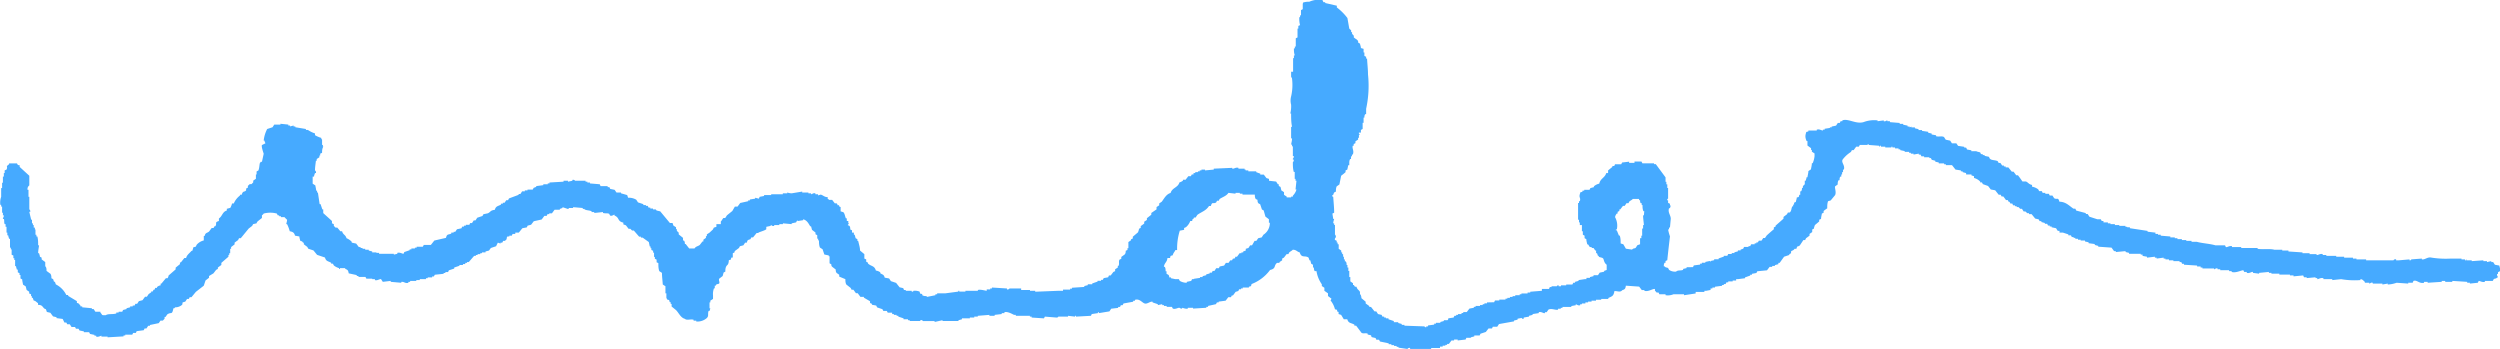 <svg xmlns="http://www.w3.org/2000/svg" viewBox="0 0 214.93 30"><defs><style>.cls-1{fill:#46aaff;fill-rule:evenodd;}</style></defs><title>アセット 8</title><g id="レイヤー_2" data-name="レイヤー 2"><g id="text"><path class="cls-1" d="M214.87,22.83l-.38-.07-.15-.23h-.16v-.08l-.37.08v-.08h-.31v-.07l-1,.07v-.07h-.46V22.3H212v.08h-.08V22.3h-.3v-.07h-.91a8,8,0,0,1-1.66-.08c-.35-.09-.57.2-.84.15v-.07l-.91.07s0,.1-.15.08V22.3l-.91.08H206V22.3a.19.19,0,0,0-.23.08h-2.35V22.3h-.83v-.07h-.3v-.08h-.76v-.08h-.68V22H200v-.08h-.31v-.07c-.24-.07-.38.1-.53.07v-.07h-.6v-.08h-.61V21.7l-1.21-.08v-.08h-.53v-.07h-.68c-.37-.11-1,0-1.44-.08v-.07h-1.36c-.1,0,0-.06-.08-.08h-.76v-.07c-.22-.07-.41.11-.53.07l-.07-.15h-.83c-.47-.14-1.13-.17-1.59-.3h-.46v-.08h-.45v-.07h-.38v-.08h-.38v-.08h-.23v-.07h-.38v-.08l-.83-.07v-.08h-.23v-.07h-.22V20l-.68-.08v-.07l-1.52-.23v-.08h-.23V19.5h-.15v-.08h-.53v-.07h-.38v-.08h-.38V19.2h-.22v-.08h-.38V19h-.15l-.08-.15h-.3l-.68-.22-.15-.23h-.16v-.08l-.83-.22c0-.05-.05-.1-.07-.16h-.16c-.35-.23-.64-.59-1.21-.6-.11-.42-.19-.15-.45-.3l-.15-.23h-.23l-.08-.15h-.3v-.08h-.23l-.07-.15h-.23l-.08-.15a1.22,1.22,0,0,0-.53-.23v-.15c-.31-.07-.32-.21-.53-.3h-.3c-.12-.18-.25-.36-.38-.53h-.15l-.23-.31h-.15l-.3-.37h-.23v-.08h-.15v-.08h-.15l-.15-.22h-.15l-.08-.15c-.14-.09-.47-.08-.6-.16s-.11-.15-.16-.22l-.37-.08v-.07h-.16v-.08h-.15l-.07-.15-.31-.08V13h-.45v-.08l-.38-.07c0-.06-.05-.11-.07-.16h-.16v-.07l-.53-.08-.15-.22h-.38l-.15-.23-.38-.08-.15-.23c-.19-.11-.43,0-.68-.07v-.08l-.38-.07v-.08l-.3-.07v-.08l-.53-.08v-.07h-.3v-.08l-.31-.07v-.08h-.3v-.07l-.15.07v-.07H164v-.08l-.38-.08v-.07h-.3v-.08l-.84-.07v-.08h-.22v-.07c-.1,0-.13.11-.31.07v-.07l-.53.07v-.07a2.55,2.55,0,0,0-1.21.15c-.66.19-1.32-.34-1.82-.15v.07h-.15l-.07.15H158l-.15.23-.38.08v.07h-.15V11l-.45.07v.08h-.15v.07c-.14,0-.3-.15-.53-.07v.07H156v.08H156v-.08h-.53v.08c-.21.06-.17,0-.23.23s0,.42.08.6h.07v.38l.31.23v.15h.07v.15l.23.15v.23H156a2,2,0,0,1-.16.61h-.07c0,.17-.05.35-.08.53l-.22.15c0,.18-.06.35-.08.53h-.08c0,.1-.05.2-.07.3h-.08v.3L155,16v.15h-.08c0,.1,0,.2-.08.3h-.07v.3h-.08c-.06.21,0,.18-.22.23,0,.13-.06.25-.08.38l-.15.07v.16h-.08v.15h-.07c-.1.18-.06.4-.23.53h-.15l-.08.15-.3.23v.15l-.68.6v.08l-.15.07v.16c-.21.17-.41.35-.61.53l-.15.22h-.15l-.15.23h-.23l-.08.15H151v.08h-.15V21h-.3l-.08.16h-.15v.07h-.38l-.07.15-.23.08v.07h-.23v.08l-.3.08v.07h-.23v.08h-.3l-.08.15h-.3v.07l-.45.16v.07h-.38v.08l-.31.07v.08l-.07-.08-.38.08v.07h-.3v.08h-.15v.08l-.54.07-.07.15H145v.08l-.3.07v.08c-.2.09-.45,0-.6.15a.91.91,0,0,1-.61-.15,1.09,1.09,0,0,0-.08-.15c-.13-.09-.17,0-.3-.15h-.07c0-.1,0-.2.07-.31h.08v-.15l.15-.07c.07-.68.15-1.37.23-2.05a3.77,3.77,0,0,1-.16-.6h.08v-.16h.08l.07-.75c0-.32-.27-.53-.15-.91h.08l.07-.23h-.07v-.15l-.16-.08v-.22h-.07a.12.12,0,0,1,.07-.15v-.91h-.07v-.31h-.08v-.22h-.07v-.38l-.84-1.14h-.15v-.07h-1l-.08-.15h-.6V14h-.46V13.9l-.6.07-.08.15h-.53l-.07.15h-.16v.08l-.37.3v.23h-.16c-.11.41-.5.45-.6.91a1,1,0,0,0-.46.23v.07l-.3.08a1.09,1.09,0,0,1-.08.15h-.45v.07h-.15v.08c-.21.13-.14-.07-.23.23s.1.31,0,.6h-.07v.15h-.08v1.44h.08v.23h.07v.23H136v.38H136v.15h.08v.3l.15.08v.22l.15.08c0,.15.05.3.08.45h.07l.15.23h.16v.08H137l.15.22h.07v.23h.08l.08.23h.07v.07c.1.07.31.06.38.16s.06.36.3.53v.45l-.22.08v.07l-.38.08-.15.22H137v.08l-.31.08v.07h-.3V24h-.15V24l-.53.08v.07l-.3.08v.08h-.15l-.08.15h-.53v.07h-.45v.08H134v-.08c-.17,0-.15.08-.15.08h-.46v.07h-.15l-.07.16h-.61V25l-1,.08v.07h-.23v.08h-.53v.07h-.15v.08h-.38v.08h-.23v.07h-.23v.08h-.22v.07h-.16v.08h-.53v.07h-.37l-.08.16H128V26h-.16v.08h-.22v.07h-.15v.08h-.23v.07h-.38v.08h-.15v.08l-.38.07-.23.3h-.3v.08h-.15V27h-.3v.07h-.16v.08h-.15l-.07.15-.46.07c0,.06,0,.11-.07.16h-.31v.07l-.3.08v.07h-.38v.08h-.15v.08l-.53.07v.08h-.15v.07a.12.12,0,0,1-.15-.07L120.74,28v-.07h-.23v-.08l-.3-.08v-.07h-.38V27.6l-.46-.15v-.08h-.22V27.3H119v-.08h-.15l-.07-.15-.31-.07-.15-.23h-.15l-.3-.38h-.15v-.08l-.31-.22v-.15l-.37-.31v-.15H117v-.15h-.08V25.1c-.09-.19-.23-.18-.3-.45-.19,0-.12,0-.23-.15h-.07v-.15l-.23-.16v-.37H116v-.53h-.08V23h-.08v-.22h-.07c0-.11,0-.21-.08-.31h-.07V22.3h-.08v-.23h-.07v-.22h-.08V21.7h-.08v-.16l-.22-.15V21H115v-.15h-.08v-.15l-.15-.07a.21.21,0,0,1,.08-.23c0-.2-.08-.23-.08-.23v-.83h-.07V19.2h-.08c0-.13.05-.26.08-.38h-.08l-.07-.46.15-.07c0-.46-.05-.91-.08-1.37,0,0-.12,0-.07-.15h.07c0-.07.05-.15.08-.22l.15-.08c0-.15,0-.3.07-.45l.23-.16.15-.75c.13-.1.26-.2.38-.31v-.15l.15-.07.08-.38H116v-.15H116c0-.13,0-.26.08-.38h.07v-.23h.08v-.15h.07c.14-.33-.08-.52,0-.76h.08v-.15l.15-.07v-.16l.23-.15v-.15h.07v-.23c0-.1.1,0,.08-.07s-.11,0-.08-.15H117v-.23l.15-.08v-.53h.08v-.45h.07c0-.1,0-.2.08-.3h.07V9.35a9.31,9.31,0,0,0,.16-2.95c0-.46-.06-.91-.08-1.36h-.08V4.88l-.15-.07v-.3h-.07V4.2L117,4.13c0-.13-.06-.26-.08-.38l-.15-.08c0-.07,0-.15-.08-.23l-.3-.22V3.07l-.15-.16V2.76h-.08V2.61L116,2.46l-.16-.91a4.61,4.61,0,0,0-.91-.91V.49l-1-.23V.19h-.15L113.69,0a2,2,0,0,0-1.13.15,1.51,1.51,0,0,0-.53.07L112,.34V.79l-.15.08v.45h-.08v.16h-.07c0,.22,0,.45.07.68l-.15.07v.23h-.07v.76l-.15.07V4h-.08v.16h-.08c0,.2,0,.4.08.6h-.08V5h-.07V6.17H111v.38H111c0,.13.07.13.07.15A4.35,4.35,0,0,1,111,8.29,1.4,1.4,0,0,0,111,9a2.64,2.64,0,0,1-.07.76H111c0,.38,0,.76.08,1.14H111v1h.08c0,.18-.05.35-.08.53h.08v.15h.07v.84h.08c0,.07,0,.15-.08.22v.08h.08c0,.07,0,.15-.08.23,0,.27,0,.55.08.83h.08v.6h.07v.16h.08l-.08.75h.08a1.17,1.17,0,0,1-.31.53v.08H111v.07h-.38v-.07l-.23-.15v-.23l-.23-.15-.07-.3-.15-.08v-.15h-.08l-.15-.23-.61-.07v-.16l-.22-.07-.23-.3h-.3v-.08L108,14.8v-.07h-.68v-.08h-.23v-.07H107V14.5h-.53v-.07c-.24-.07-.37.1-.53.07v-.07l-1.59.07v.08l-.75.07v-.07h-.31v.07h-.15v.08h-.15v.07h-.23v.08h-.15V15h-.15l-.08.15h-.22l-.23.3h-.23v.08a.77.77,0,0,1-.3.15c-.13.46-.63.45-.76.91-.37.1-.55.47-.76.75l-.22.15v.16l-.23.15V18l-.45.31v.15l-.38.3v.15l-.23.15v.16l-.3.22v.15l-.15.08c0,.1-.05.2-.08.3l-.45.38v.15l-.16.08v.08l-.22.15v.53h-.08v.15l-.15.07c0,.1,0,.21-.08.31l-.3.22v.16l-.15.07c-.1.16,0,.33-.08.53h-.07V23l-.23.15v.16l-.15.07-.23.3h-.15l-.07.16-.38.07-.08.15h-.15v.08h-.3v.07l-.46.16v.07h-.38v.08l-.3.07v.08l-1.06.07v.08H92v.08h-.61V25H91.2V25L91,25l-2,.08V25h-.45v-.07h-.76V24.8h-1a.2.2,0,0,1-.22.08V24.8l-1.29-.08v.08h-.15v.08h-.3V25c-.1,0-.53-.14-.76-.07V25h-.3V25H83v.07h-.53V25h-.08v.07l-1.13.15h-.69v.08h-.15v.08l-.75.15v-.08a.59.59,0,0,1-.38-.07v-.08c-.2-.13-.15.08-.23-.23a1.09,1.09,0,0,0-.53-.07s0,.1-.15.07V25L77.87,25v-.07h-.15l-.07-.16-.31-.07-.3-.38-.45-.15-.15-.23-.38-.07c-.08-.29-.17-.24-.38-.38v-.08a.87.87,0,0,0-.38-.15c-.12-.44-.42-.35-.68-.61v-.07l-.15-.08V22.3l-.16-.07v-.38l-.37-.31c0-.27-.1-.55-.16-.83h-.07v-.15l-.15-.08-.08-.3h-.07V20L73.25,20V19.8l-.15-.07c0-.1,0-.21-.07-.31l-.15-.07L73,19.2h-.07V19H72.8v-.23h-.08c-.07-.16-.1-.43-.22-.53l-.23-.07v-.38h-.08l-.07-.15H72c0-.05,0-.1-.08-.16h-.15l-.23-.3h-.3v-.07h-.08v-.16c-.28,0-.4-.17-.6-.22l-.23.07V16.7h-.23v-.08c-.18-.05-.28.08-.37.08v-.08h-.23v-.07h-.53v-.08l-.91.15a1.32,1.32,0,0,1-.38-.07v.07h-.38v.08h-1v.07h-.61v.08l-.38.07-.07.16L64.92,17v.08l-.45.07v.08h-.15v.07l-.68.15-.23.31h-.23l-.22.38-.46.37-.15.23H62.2c-.08.06-.14.23-.23.3v.23h-.38v.23l-.22.07-.08.16L61,20V20l-.23.15v.15h-.08v.15l-.22.16v.15h-.08l-.23.3c-.18.13-.33.11-.45.3h-.46l-.3-.38h-.07c0-.1,0-.2-.08-.3h-.08v-.23l-.37-.3V20l-.16-.15v-.15h-.07v-.16l-.23-.15-.07-.22h-.23l-.83-1-.31-.07L56.37,18h-.23v-.07h-.23v-.08h-.15l-.07-.15h-.16v-.07h-.22v-.08l-.46-.15-.15-.23A1.25,1.25,0,0,0,54,17l-.08-.23-.53-.15v-.07H53l-.16-.23-.38-.08-.07-.15h-.15V16h-.61l-.07-.16-.84-.07v-.08h-.22v-.07h-.16v-.08h-.9a.19.19,0,0,0-.23-.07v.07l-.38.08v-.08h-.38v.08l-1.21.07v.08h-.15v.07h-.38v.08l-.61.08v.07l-.22.08-.08.15h-.45v.07h-.23v.08h-.23l-.15.23h-.15v.07l-.83.31-.08.15h-.15l-.15.22h-.15v.08h-.16v.08c-.26.15-.43.11-.53.45-.41.05-.35.19-.6.3l-.38.08-.08.15-.45.15-.15.23h-.15l-.15.23h-.16l-.07.15h-.3v.07h-.16v.08h-.15l-.07.15-.38.08-.15.22H39V20H38.8v.08c-.28.13-.36,0-.46.37l-1,.23-.3.38h-.61a1.09,1.09,0,0,1-.08.15h-.53v.08h-.15v.07h-.3v.08h-.15v.07l-.46.16-.07.15c-.1,0-.33-.15-.53-.08v.08l-.3.07v-.07H32.59v-.08h-.23V21.7H32v-.08l-.3-.08v-.07h-.3v-.08h-.23v-.07H31v-.08h-.15l-.23-.3-.38-.08v-.07a1.21,1.21,0,0,0-.45-.31c-.1-.33-.29-.27-.38-.6h-.15L29,19.57h-.15l-.15-.15v-.15l-.16-.07V19l-.75-.68V18h-.08l-.15-.45h-.08l-.15-1h-.07v-.16h-.08c0-.15-.05-.3-.07-.45l-.23-.15v-.61H27c0-.1.05-.2.08-.3h.08a.2.2,0,0,0-.08-.23c0-.28.05-.55.08-.83h.07v-.15l.23-.15v-.15h.07v-.16l.16-.07c0-.15,0-.3.07-.46s.09,0,.08-.07h-.08v-.15h-.07V12s-.05,0-.08-.15a2.12,2.12,0,0,1-.53-.23v-.15a2.31,2.31,0,0,1-.61-.3H26.3v-.08l-.91-.15v-.07h-.15v-.08l-.3.08v-.08h-.15v-.08l-.68-.07v.07h-.53l-.15.23-.46.15a2.84,2.84,0,0,0-.3,1h.07c0,.07.05.15.08.23l-.3.15c-.07.12.13.67.15.75l-.15.69c-.15,0-.07,0-.15.07s-.05.46-.16.68l-.15.08V15H22v.37l-.23.16v.15l-.15.15h-.15l-.16.15v.15l-.15.08v.15c-.15.19-.27,0-.38.38h-.15v.07a1.7,1.7,0,0,0-.53.68h-.15a1.5,1.5,0,0,1-.15.38l-.3.08v.15c-.38.1-.39.5-.68.68V19c-.41.12-.13.2-.31.45h-.07l-.08.15H18.2l-.23.31c-.2.15-.3.08-.38.38h-.07v.38a1.19,1.19,0,0,0-.61.37s-.05.1-.07.16l-.23.07c0,.1-.05.2-.08.3h-.07c-.16.2-.39.33-.46.61h-.15l-.3.38h-.08v.15l-.37.3v.15l-.61.53c0,.08-.05.16-.08.23h-.15l-.38.46h-.07v.15a.6.6,0,0,0-.31.15v.07h-.15l-.07.16H13.2l-.07.15H13v.07l-.22.15-.15.23h-.16l-.22.3-.31.08-.15.23h-.15l-.07.15h-.16v.07h-.22v.08l-.31.08v.07l-.3.08-.07.15h-.31v.07H10v.08c-.31.1-.7,0-.91.15-.42,0-.24,0-.46-.23v-.07H8.2l-.15-.23H7.9v-.07l-.83-.08v-.08H6.92v-.07c-.16-.14-.06-.16-.31-.23v-.15l-.75-.45v-.08H5.7a2,2,0,0,0-.9-.91l-.08-.23H4.64L4.57,24l-.15-.08c0-.12,0-.25-.08-.38L4,23.29c0-.13,0-.26-.08-.38H3.89v-.38l-.31-.23v-.15l-.15-.08c0-.1-.05-.2-.07-.3H3.28c0-.23.05-.45.08-.68H3.28c0-.25,0-.51-.07-.76H3.13v-.15H3.05v-.45H3v-.16H2.9v-.22H2.83V19.2H2.75v-.31H2.68c-.05-.22-.11-.45-.16-.68H2.6A.2.2,0,0,0,2.52,18V16.92H2.45v-.6H2.37a.38.38,0,0,1,.15-.38v-.83l-.83-.76V14.2c-.18,0-.14,0-.23-.15H.78v.07c-.35.26-.07.14-.22.46l-.16.07v.23H.33v.3H.25v.53H.18v.46H.1v.75a1.45,1.45,0,0,0-.07.69H.1v.15H.18v.53H.25v.22H.33c0,.18-.09.21-.08.31H.33c.06.14,0,.27.07.45H.48v.23H.56V20H.63v.23H.71c0,.1.05.2.07.3H.86v.76H.93v.15H1v.46l.15.07v.23h.08v.15h.07v.53h.08c0,.1.05.2.07.3h.08v.23l.15.08v.15h.08v.3l.15.08c0,.15.05.3.07.45l.23.15.08.31.22.15v.15l.16.07v.16h.07v.15h.08l.07.22c.22.06.22.14.38.23v.15c.34,0,.36.13.53.31l.15.07.08.23.3.07.23.31.3.07v.08l.53.07.15.31H5.7a1.09,1.09,0,0,1,.08.15H6l.15.23h.3l.08.15h.22a1.09,1.09,0,0,1,.08.15l.38.08v.07h.45l.08.15.38.08v.07h.15v.08c.19.06.39-.08.45-.08v.08h.53V29l1.37-.08v-.08h.15v-.07h.6l.08-.15h.23l.07-.15.61-.08.07-.15h.16l.15-.23h.15v-.07l.76-.16.15-.22H14l.15-.16v-.15h.08l.15-.22c.37-.25.4.1.53-.53.15,0,.06,0,.15-.08a.87.87,0,0,0,.61-.23L15.7,26l.23-.07.15-.23h.15l.08-.15h.15l.38-.46.68-.53.15-.45.3-.23v-.15l.38-.23.23-.3.15-.08V23l.3-.22V22.6l.61-.53v-.15h.07v-.15h.08v-.38h.08v-.15l.3-.23v-.15l.3-.22.08-.16h.15l.68-.83.3-.23.08-.15.3-.07c0-.05.05-.1.08-.16l.38-.3v-.23s.11-.07.15-.15a2.17,2.17,0,0,1,1.13,0l.08.15H24v.08h.15v.08h.31a2.19,2.19,0,0,0,.22.22c0,.13-.05.26-.07.38h.07a3.19,3.19,0,0,1,.23.61c.26.05.39.12.45.38l.38.07c0,.13.05.25.08.38.19.06.12,0,.23.15h.07V21l.3.23.08.15.45.15.31.38.68.23c.09.34.27.3.53.45v.08h.15l.08.15a1.2,1.2,0,0,0,.45.23v.07h.08v-.07h.45v.07c.23.07.26.15.3.38l.69.15v.08h.15v.08h.6l.08.15H32V24h.23v.08c.22.07.42-.12.53-.08l.15.23.68-.08v.08l.91.08v-.08h.08c.17,0,.29.16.53.08v-.08h.15v-.08h.53v-.07h.3V24h.15V24h.38v-.08h.15v-.07h.38v-.08h.15l.08-.15.76-.08v-.07h.15v-.08h.23l.07-.15.46-.15V23l.45-.15v-.07h.3v-.08H40V22.6h.15v-.07h.15l.46-.53h.15v-.08h.15v-.07h.23v-.08h.15V21.7h.3v-.08l.3-.08.16-.22.45-.15.15-.31.23.08v-.08h.15l.08-.15h.15l.15-.15c0-.08,0-.15.07-.23h.16v-.07H44l.07-.15h.23V20h.15V20h.15l.31-.38.38-.07.07-.15.3-.08.23-.3.68-.15.23-.31H47l.07-.15h.15v-.07h.23l.23-.31h.45v-.07l.23-.08v-.07l.45.15h.08v-.08h.38v-.07l.83.07v.08h.15V18c.2.1.39.07.61.16v.07h.23v.08l.75-.08v.08c.22.06.37,0,.53.07l.08.15c.17.08.31-.09.38-.07v.07c.46.19.22.49.76.61v.15l.22.08.23.3h.15l.15.15h.15l.46.53h.15v.08h.15l.53.38.08.38h.07v.15H56v.15l.15.07v.16h.08v.37h.07v.16l.15.07v.23l.15.07c0,.23,0,.46.08.69l.23.15c0,.33.05.65.07,1l.23.15v.61h.08v.38s0,0,.07.15c.3.09.1,0,.23.23h.07v.15h.08v.22l.38.31c.23.23.4.66.76.75.17.16.49,0,.75.08v.08h.23v.07a1.22,1.22,0,0,0,.91-.3c.19-.2.05-.33.15-.61H61l.07-.22H61V26h.07v-.15l.23-.15v-.3a1.41,1.41,0,0,1,.08-.61h.07v-.23h.08c.08-.12,0-.1.22-.15s0-.3.08-.45l.3-.23.08-.3.15-.08c0-.15,0-.3.08-.45s.2-.1.22-.53c.3-.09.1,0,.23-.23H63V22H63v-.23l.15-.07c0-.06,0-.11.08-.16l.3-.22.08-.15.3-.08.15-.23h.15c0-.07.05-.15.08-.22l.23-.08.07-.15h.15l.31-.38h.15V20c.13-.07.62-.2.68-.3V19.5l.38-.08v-.07c.09,0,.12.12.3.07v-.07H67v-.08h.31V19.2l.75.07V19.2l.38-.08.08-.15h.08V19l.45-.07v-.08c.33.09.45.35.61.61h.07l.08.3.3.23v.15l.15.08v.3h.08v.15h.07c0,.2,0,.4.08.61l.23.15.15.45.38.08v.07h.07v.61l.15.08c0,.07,0,.15.08.22l.3.23c0,.1,0,.2.08.3l.22.15v.16l.53.22c0,.15,0,.31.08.46l.38.3.07.15h.16l.22.3h.15l.23.31h.3v.07l.53.31v.15l.16.07v.08l.37.07.08.16.45.15a1.09,1.09,0,0,1,.08.15h.3l.08.15h.38V27h.15v.07h.23v.08h.15v.07l.45.15v.08h.38v.08h.15v.07h.91v-.07a.2.2,0,0,1,.23.07h1v.08l.68-.15v.07h1.37v-.07l.3-.08v-.08h.68V27.3h.38v-.08h.3v-.07l1-.08v.08h.45v-.08l.61-.07v-.08h.23v-.08c.29-.08.67.16.83.23h.15v.08h1.21v.07h.15v.08l1.06.07.08-.15,1,.08c.15,0,.15-.08.15-.08h.84v-.07l.6.07v-.07h.08v.07l1.29-.07.07-.15.53-.08v-.08h.08v.08l.91-.15.15-.23.6-.07v-.08h.16l.07-.15h.15l.08-.15.83-.15v-.08h.15v-.08c.4-.13.61.24.84.31s.47-.2.68-.15V26l.45.15v.08l.38-.08v.08h.15v.07h.23v.08h.45l.08.15c.2.08.43-.07.53-.07s.15.07.15.07a.12.12,0,0,0,.15-.07s.28.12.46.07v-.07h.45v.07l1.14-.07v-.08h.15v-.08l.68-.15.08-.15h.15v-.07l.6-.08.23-.3h.23l.07-.15H106l.23-.31.23-.07.07-.15h.16V24.8h.15v-.08h.53v-.07c.2-.06.17,0,.23-.23a3.55,3.55,0,0,0,1.59-1.21c.54-.12.3-.38.6-.61H110v-.07l.23-.15v-.15l.15-.08.23-.3h.15l.08-.15c.09-.09.22-.13.3-.23.32,0,.34.16.6.23.16.53.45.22.76.45l.08.23h.07l.08.3.15.08V23h.08c0,.1,0,.2.07.31h.15a2.69,2.69,0,0,0,.46,1.13v.15l.22.15V25l.31.22v.23l.3.23a1.09,1.09,0,0,1-.08.15,1.94,1.94,0,0,1,.38.76c.31.08.1,0,.23.22h.08V27l.22.07.23.38h.3c.1.36.32.29.61.46V28h.15l.46.61c.15.1.32,0,.53.07v.08l.3.07c0,.05,0,.1.07.16l.31.07.07.15h.23l.08.15.75.16v.07h.23v.08h.23v.07h.22v.08h.16v.07L121,30a.19.19,0,0,1,.23-.08V30a2.09,2.09,0,0,0,.9,0h.91v-.08h.76V29.8h.23v-.08h.23v-.07h.15v-.08h.15l.23-.3h.22v-.08h.31v.08l.68-.08.07-.15h.38V29l.3-.08v-.08h.46l.07-.15.46-.15.23-.3h.3l.07-.15h.38l.15-.23,1.29-.23v-.07l.31-.08v-.08l.37-.07v.07H131V27.3l.45-.08v-.07l.31-.08V27l.53-.08v-.08c.23-.07.4.12.53.08v-.08h.15l.15-.22c.28-.14.61.07.83,0v-.08h.23v-.07h.15v-.08h.76v-.08l.38-.07v-.08c.09,0,.19.14.38.08v-.08H136v-.07h.3V26h.23v-.07h.3v-.08h.38v-.08h.45v-.07h.61v-.08c.36-.17.44-.16.53-.6.3,0,.49.14.68-.08.23-.06.26-.14.3-.38l1.14.08.23.3h.22V25c.36.11.74-.21.91-.15V25c.08.05.11.13.15.15h.16l.07.15h.53v.08a1.27,1.27,0,0,0,.68-.08h.91v.08l1-.15V25.1h.75V25h.16V25l.37-.07V24.8h.16v-.08h.22v-.07l.61-.08V24.5h.15v-.08h.15l.08-.15h.15v-.08h.38v-.07h.3V24h.15V24l.61-.08v-.07l.45-.16v-.07h.15v-.08l.38-.07.08-.15.83-.08.23-.3h.22v-.08h.23v-.07l.3-.08V22.6H153l.38-.53.45-.15v-.07l.15-.08v-.15c.09-.11.19-.05.3-.23h.16c.1-.34.11-.12.3-.3l.3-.45h.15l.08-.16.3-.22v-.15l.23-.16v-.22l.15-.08c0-.1.05-.2.08-.3l.37-.31v-.15l.16-.07c0-.15.05-.31.07-.46l.15-.07v-.15a3.55,3.55,0,0,1,.31-.23c0-.2,0-.4.07-.61l.23-.07.38-.46c.12-.28-.06-.62,0-.75l.22-.16c0-.12,0-.25.08-.37h.08c0-.11,0-.21.07-.31h.08V15h.07V14.8h.08v-.22h.07c.13-.4-.3-.63-.07-.91s.4-.42.68-.61l.08-.15h.15l.22-.3h.23l.08-.15h.68v-.08h.07v.08l.91.07v.08c.11,0,0,0,.08-.08h.08v.08h.37v.07h.53v-.07h.08v.07h.23v.08h.3v.08h.15v.07l.38.08v.07h.38v.08h.15v.07h.23v.08l.45-.08v.08h.15l.08.15h.23v.08h.45v.07H166l.08.15.3.08v.08l.3.07v.08h.46v.07h.15v.08h.53l.3.38.46.07v.08h.15v.07l.3.08V15h.3V15h.16v.08l.22.07v.15a1.12,1.12,0,0,1,.53.31v.07h.15l.08.15.45.16.23.3.38.07.3.38H172l.08.15h.15l.23.31h.15l.08.15h.07l.08.15H173l.07.15h.16v.08h.15v.07h.15l.15.15h.15l.15.23h.15l.16.15h.15v.08h.22l.31.38.3.07.08.15h.15v.08l.3.08v.07H176l.07.15h.15v.08h.16v.07l.38.08.15.23h.15V20h.3V20l.46.15v.08h.22l.08.15h.15v.07h.15v.08h.23v.08h.23v.07h.37v.08l.31.07v.08l.53.07v.08l.3.08v.07l1.14.08.22.3h.15v.08l.84-.08v.08l.3.07v.08h1v.07h.16V22l.38.07v.08l.68-.08v.08h.15v.08l.6-.08v.08h.16v.07h.3v.08h.38v.07h.53v.08h.15l.07.15h.16v.08l1.13.07v.08h.3V23h.16v.08h1v.07c.1,0,.13-.12.3-.07v.07h.23v.08h.76v.08h.22v.07c.34.11.76-.12,1-.15l.08.15h.22v.08c.24.07.39-.11.53-.08v.08l.53.07v-.07l.84-.08v.08h.22v.07h.68v.08h.91v.07h.31v.08l.83-.08.07.16h.23v.07l.76-.07v.07h.15V24c.14,0,.29-.15.53-.08V24h.38V24h.38v.08l.76-.08a6.82,6.82,0,0,0,1.66.08V24c.19,0,.27.15.38.23v.08h.38v.07c.1,0,.12-.12.3-.07v.07h.83v.08l.46-.08v.08a2.56,2.56,0,0,0,.76-.15l1,.07v-.07h.38l.07-.16c.31-.11.49.26.91.16v-.08h.31v.08l1.21-.08v-.08h.3v.08h.61v-.08l1.28.08v.08h.23v.07l.68-.07.08-.16c.12,0,.3.14.53.08v-.08h.68l.08-.15c.14-.09.17,0,.3-.15h.07c0-.07-.13-.16-.07-.3h.07v-.15l.16-.08C215,23.18,214.9,23,214.87,22.83ZM108.62,20.18l-.15.23-.3.07-.16.23h-.15l-.22.38h-.16l-.15.23-.23.07v.15l-.22.08v.08h-.15v.07h-.16l-.22.3h-.15c0,.05,0,.1-.08.16H106l-.08.15h-.15l-.15.22h-.23l-.15.23-.38.08-.07.15h-.23l-.15.23h-.15l-.08.15H104v.07l-.3.08v.07l-.31.08v.08h-.22v.07l-.53.08V24h-.15a1.09,1.09,0,0,0-.08.15l-.38.08v.08a1.18,1.18,0,0,1-.6-.16l-.08-.15h-.3V24l-.38-.08v-.07h-.15c0-.08,0-.16-.08-.23l-.15-.08v-.22h-.08c0-.13,0-.26-.07-.38h-.08c.06-.38.26-.36.31-.76h.22c.06-.21,0-.17.23-.23.05-.21.15-.27.23-.45h.15a5.11,5.11,0,0,1,.23-1.67l.37-.07v-.16l.16-.07a1.27,1.27,0,0,0,.37-.53h.16c.05-.19,0-.12.15-.23v-.07h.15l.15-.23c.38-.27.74-.35,1-.76h.16c.12-.41.18-.15.45-.3l.08-.15h.15l.07-.15c.27-.18.59-.26.76-.53l.61.07v-.07h.37v.07h.23v.08h1.06c0,.12,0,.25.08.38l.15.07c0,.1,0,.2.08.3l.15.08.15.45.15.08.15.53.3.23v.3h.08A1.19,1.19,0,0,1,108.62,20.18Zm32.71-1.67h-.07c0,.28.05.56.07.84h-.07v.3h-.08v.61h-.07v.22H141v.38H141V21l-.23.08-.15.23c-.13.08-.17,0-.31.15l-.53-.08-.22-.38-.23-.07c0-.23,0-.46-.08-.68h-.07L139,19.8h-.08v-.07H139a1.51,1.51,0,0,0-.15-1.06.6.6,0,0,1,.15-.31h.07v-.15l.15-.07V18h.08l.23-.3h.15l.15-.23H140l.08-.15c.09-.08.22-.12.3-.22h.53v.07c.22.17,0,.07.15.3h.08v.16h.07c0,.17,0,.35.08.53h.07Z"/></g></g></svg>